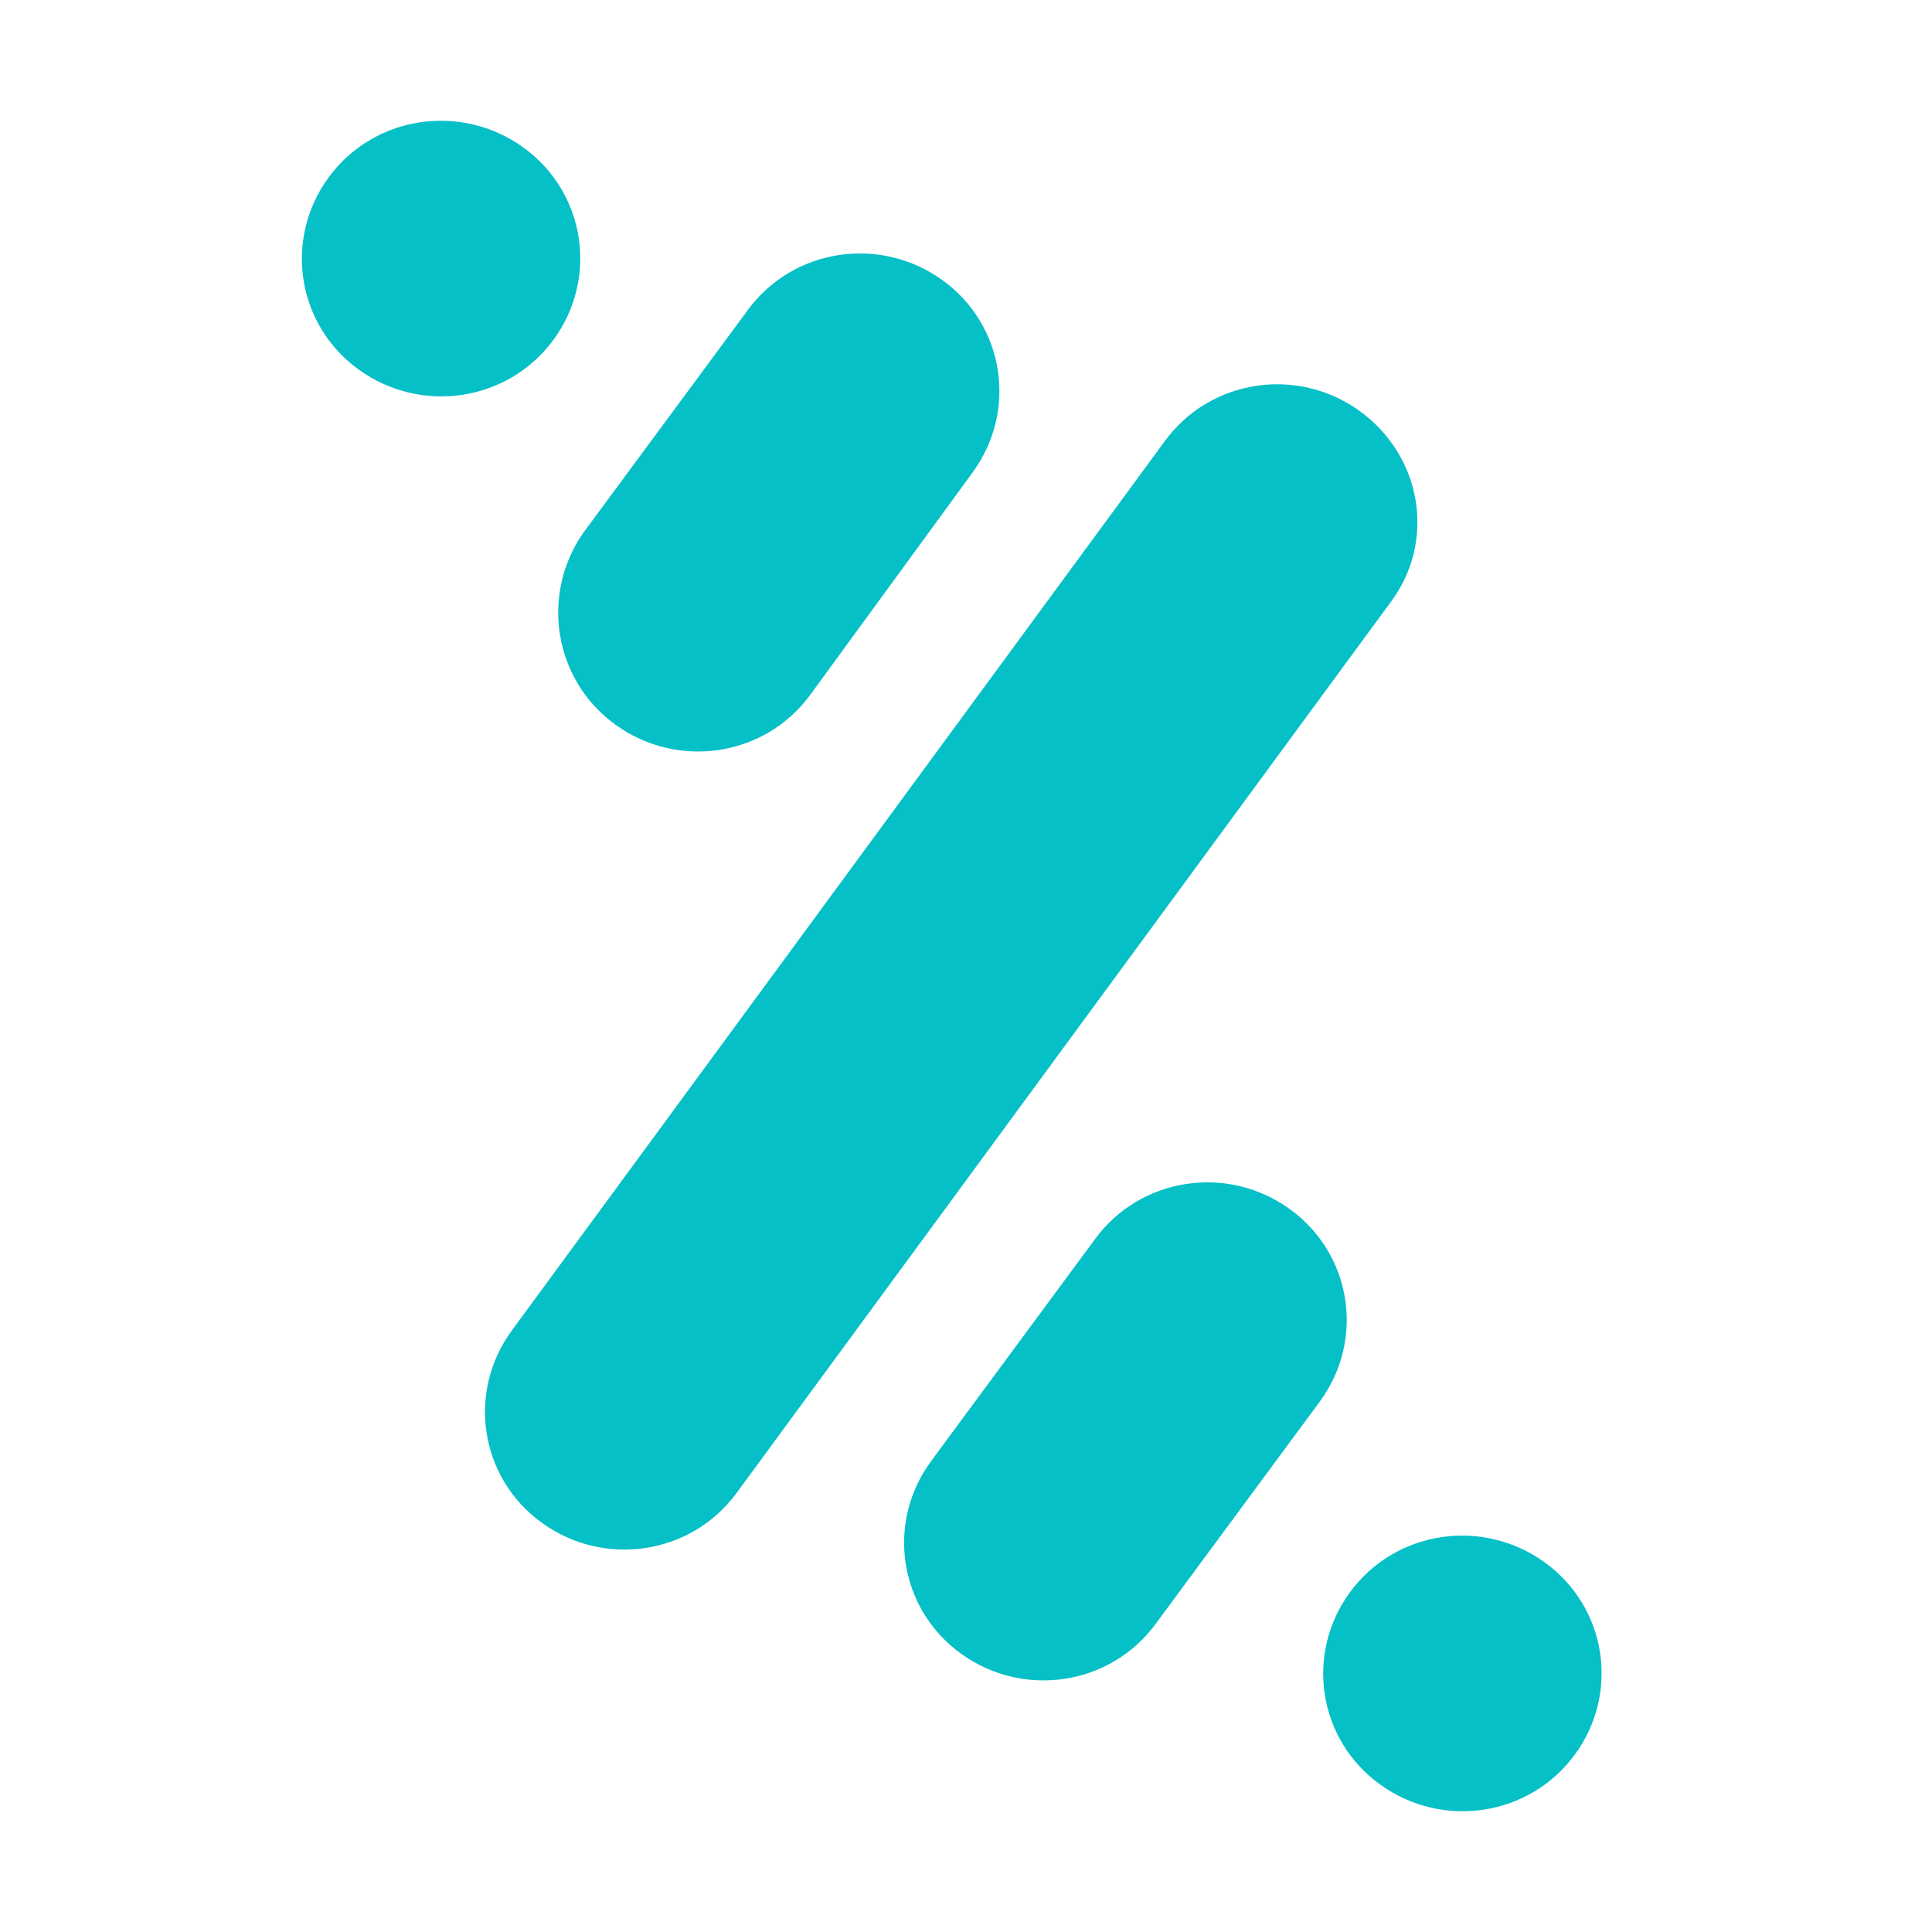 <svg width="64" height="64" viewBox="0 0 64 64" fill="none" xmlns="http://www.w3.org/2000/svg">
<g clip-path="url(#clip0_587_32)">
<path fill-rule="evenodd" clip-rule="evenodd" d="M20.396 24.013C22.46 25.499 25.336 25.066 26.837 23.022L32.215 15.655C33.716 13.611 33.279 10.763 31.215 9.277C29.151 7.792 26.274 8.225 24.774 10.268L19.333 17.636C17.895 19.679 18.332 22.527 20.396 24.013ZM45.035 13.611C42.972 12.126 40.095 12.559 38.594 14.602L16.956 44.073C15.456 46.116 15.893 48.964 17.957 50.45C20.021 51.936 22.897 51.503 24.398 49.46L46.036 19.989C47.599 17.945 47.099 15.097 45.035 13.611ZM18.332 11.259C19.833 9.216 19.395 6.368 17.332 4.882C15.268 3.396 12.391 3.829 10.89 5.872C9.39 7.915 9.827 10.764 11.891 12.249C13.955 13.735 16.831 13.302 18.332 11.259ZM51.164 51.751C49.1 50.265 46.224 50.698 44.723 52.741C43.222 54.784 43.66 57.632 45.723 59.118C47.787 60.604 50.664 60.171 52.165 58.128C53.665 56.084 53.228 53.236 51.164 51.751ZM42.721 40.049C40.658 38.563 37.781 38.996 36.28 41.039L30.84 48.407C29.339 50.45 29.777 53.298 31.84 54.784C33.904 56.27 36.781 55.837 38.282 53.794L43.722 46.426C45.223 44.383 44.785 41.535 42.721 40.049Z" fill="#05C0C7"/>
</g>
<defs>
<clipPath id="clip0_587_32">
<rect width="44" height="56" fill="white" transform="translate(10 4)"/>
</clipPath>
</defs>
</svg>
